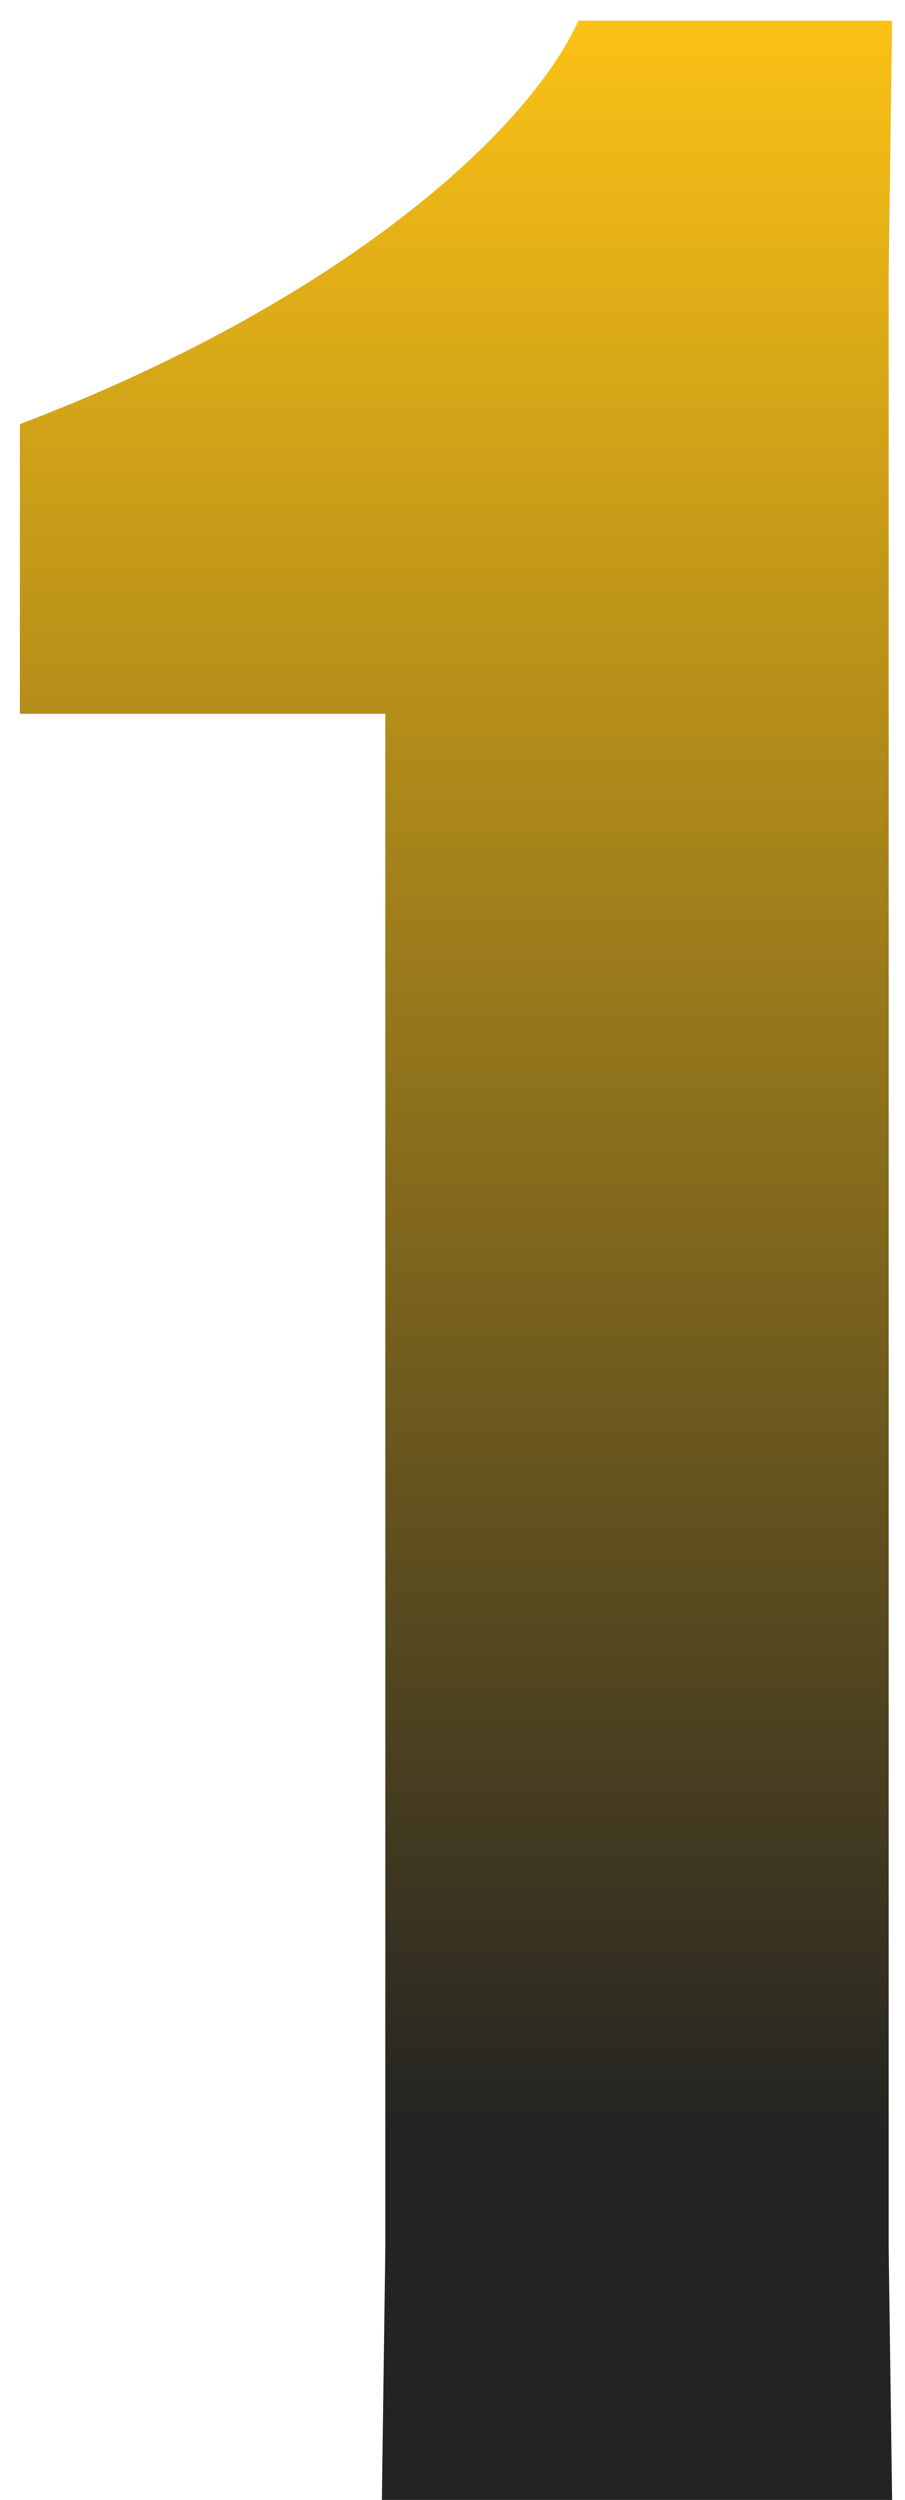<svg xmlns="http://www.w3.org/2000/svg" width="42" height="116" viewBox="0 0 42 116" fill="none"><path d="M17.882 33.121H0.922V19.681C15.642 14.081 24.442 6.241 26.842 0.961H41.402L41.242 12.641V104.321L41.402 116.001H17.722L17.882 104.321V33.121Z" fill="url(#paint0_linear_1629_2444)"></path><defs><linearGradient id="paint0_linear_1629_2444" x1="25" y1="2.82735e-09" x2="25" y2="99.028" gradientUnits="userSpaceOnUse"><stop stop-color="#FDC315"></stop><stop offset="1" stop-color="#232322"></stop></linearGradient></defs></svg>